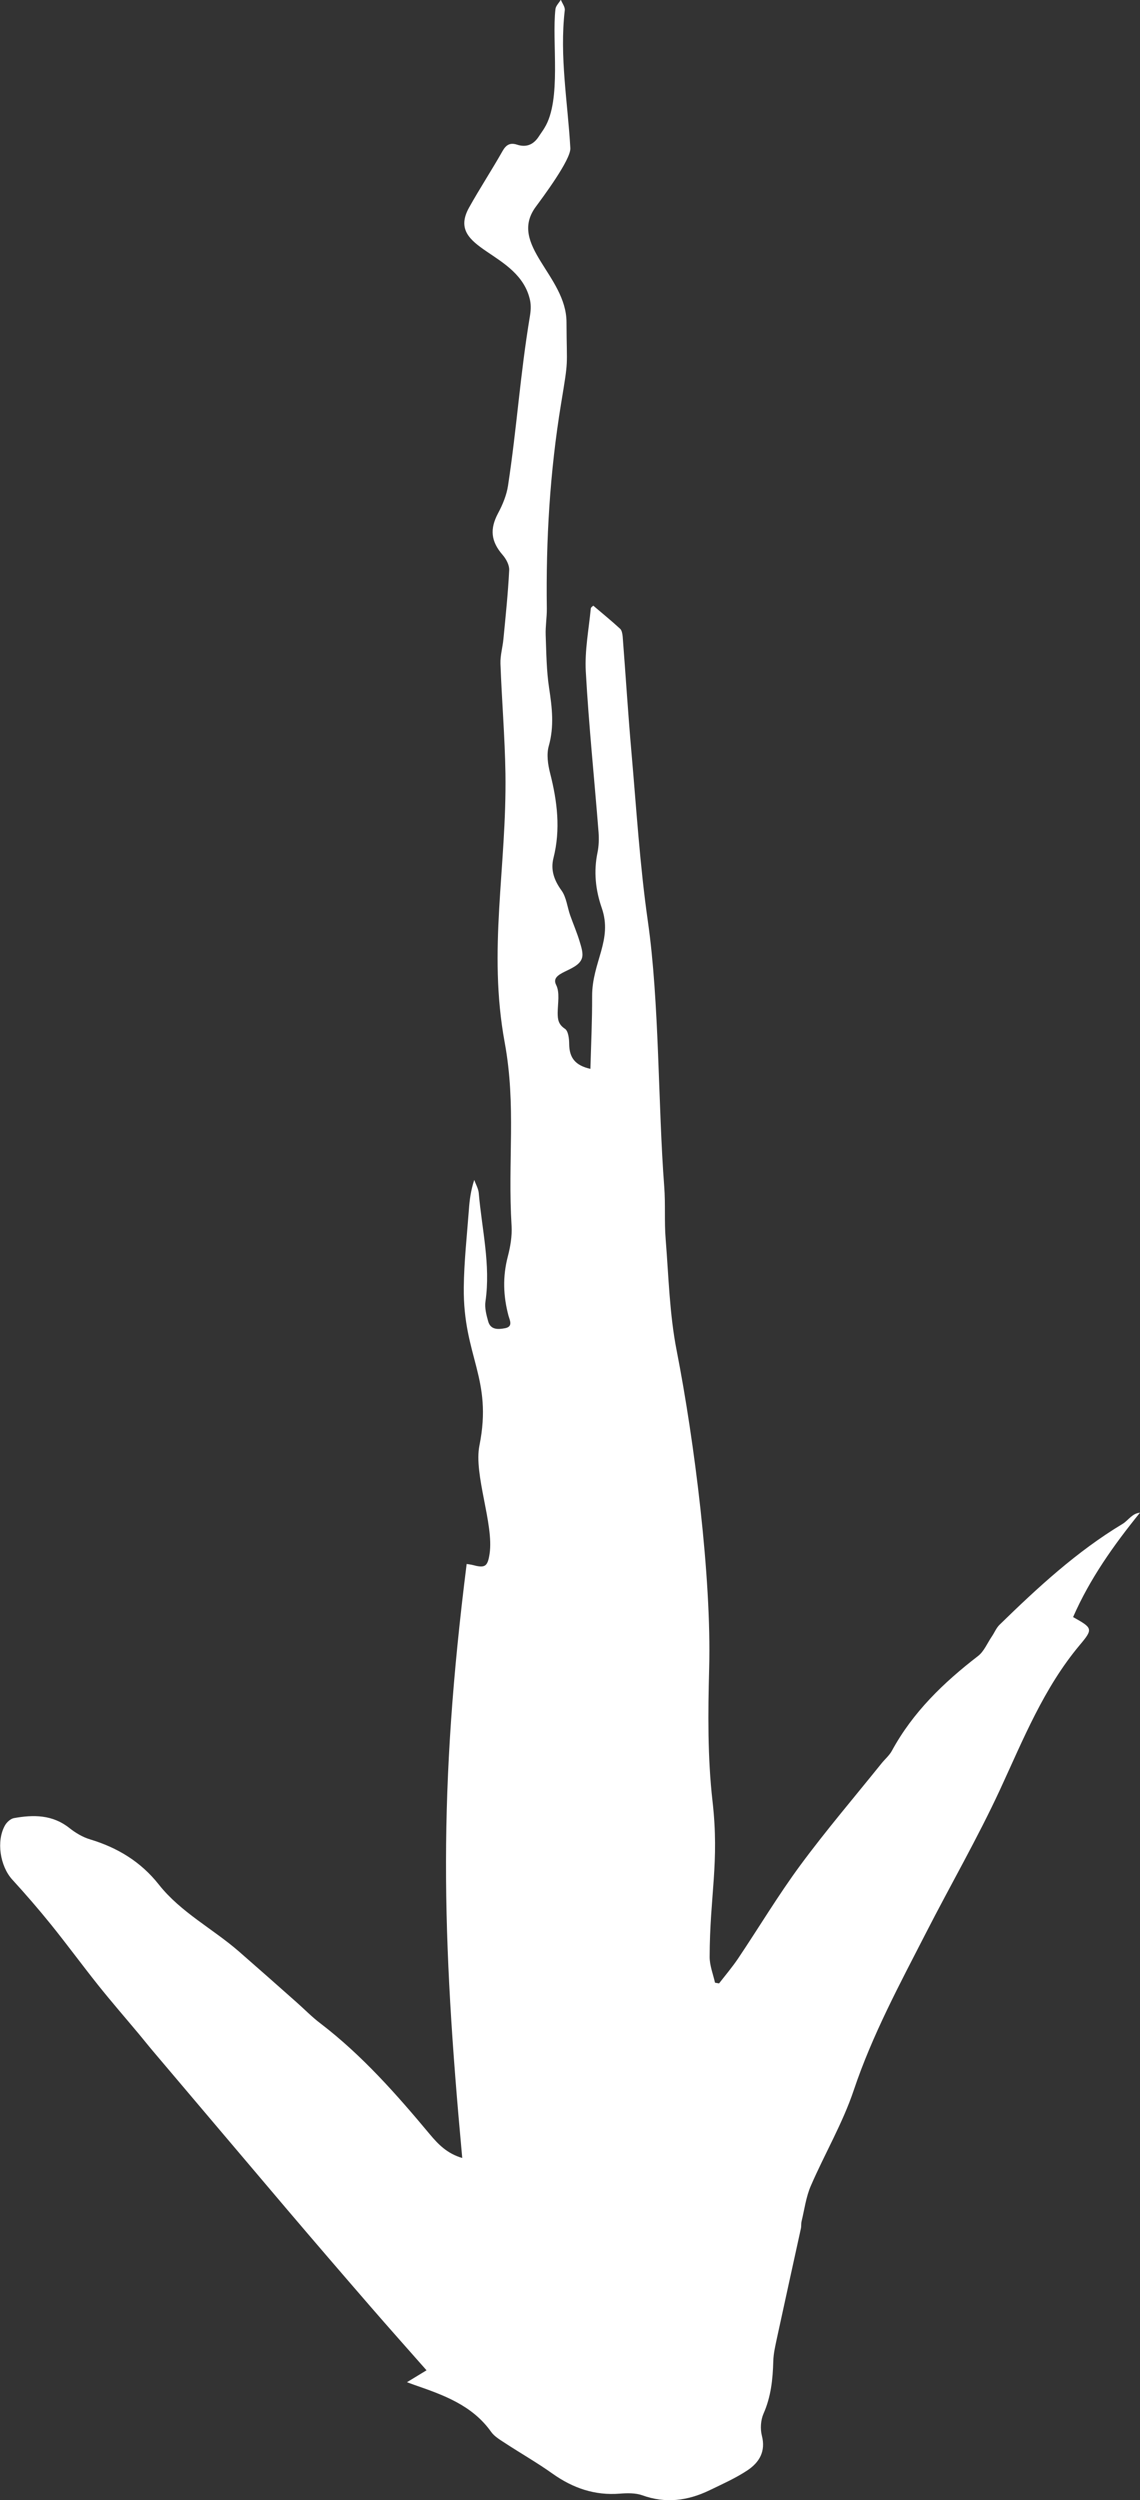 <?xml version="1.0" encoding="UTF-8"?> <svg xmlns="http://www.w3.org/2000/svg" id="Layer_2" data-name="Layer 2" viewBox="0 0 118.75 260.26"><rect x="0" y="0" width="118.75" height="260.26" fill="#333333" stroke="none"/><defs><style> .cls-1 { fill: #fff; } </style></defs><g id="Layer_1-2" data-name="Layer 1"><path class="cls-1" d="m74.89,206.49c.67-.86,1.38-1.7,1.99-2.6,2.17-3.23,4.18-6.59,6.49-9.72,2.68-3.63,5.61-7.06,8.44-10.58.36-.45.83-.84,1.1-1.34,2.19-4.02,5.38-7.09,8.96-9.85.63-.48.97-1.34,1.44-2.03.28-.41.47-.9.81-1.23,3.97-3.87,8.04-7.63,12.83-10.51.31-.19.56-.48.85-.72.25-.2.5-.39.95-.44-2.74,3.38-5.23,6.89-6.97,10.87,2.02,1.13,2.12,1.22.71,2.89-3.77,4.49-5.9,9.84-8.32,15.07-2.35,5.07-5.16,9.93-7.71,14.91-2.74,5.34-5.59,10.62-7.52,16.36-1.15,3.44-3.03,6.63-4.48,9.98-.5,1.15-.66,2.44-.96,3.68-.06.24-.02.5-.07.74-.83,3.8-1.67,7.59-2.49,11.39-.17.81-.37,1.63-.39,2.45-.05,1.88-.24,3.7-1.02,5.46-.29.67-.35,1.57-.17,2.28.43,1.66-.28,2.8-1.51,3.62-1.24.82-2.62,1.43-3.96,2.08-2.25,1.08-4.56,1.39-6.99.51-.71-.25-1.56-.23-2.33-.17-2.61.21-4.88-.57-7-2.07-1.6-1.14-3.32-2.12-4.97-3.2-.52-.34-1.1-.68-1.44-1.16-1.98-2.79-5-3.85-8.03-4.9-.19-.07-.38-.14-.74-.27.68-.41,1.25-.76,2.04-1.24-2.01-2.28-3.93-4.43-5.81-6.6-2.93-3.38-5.85-6.77-8.74-10.17-4.64-5.46-9.26-10.93-13.89-16.39-.51-.6-1-1.22-1.5-1.82-1.43-1.71-2.89-3.39-4.28-5.13-1.65-2.07-3.22-4.21-4.88-6.27-1.3-1.61-2.65-3.17-4.05-4.7-1.27-1.39-1.69-4.01-.76-5.65.19-.33.57-.68.92-.75,2.04-.37,4.03-.37,5.79,1.03.63.5,1.38.95,2.15,1.18,2.86.86,5.29,2.33,7.16,4.7,2.3,2.91,5.63,4.6,8.37,6.99,1.99,1.74,3.98,3.49,5.96,5.25.84.74,1.62,1.55,2.51,2.22,4.34,3.32,7.92,7.38,11.4,11.55.87,1.04,1.8,2,3.37,2.46-2.16-23.39-2.5-38.32.46-61.84.19.03.38.05.55.09,1.34.36,1.63.24,1.84-1.16.46-3.08-1.67-8.22-1.06-11.26,1.41-7.03-1.71-9.26-1.63-16.47.03-2.69.33-5.37.53-8.06.07-1.01.2-2.02.56-3.12.16.46.43.91.47,1.37.32,3.75,1.25,7.46.7,11.27-.1.67.09,1.41.28,2.08.25.91,1.05.85,1.75.72.87-.16.5-.83.37-1.29-.55-2.05-.62-4.07-.08-6.15.27-1.03.46-2.14.4-3.2-.42-6.82.5-12.49-.72-19.12-1.77-9.63.22-18.19.08-27.99-.06-3.81-.38-7.61-.52-11.42-.03-.86.23-1.72.31-2.58.23-2.38.48-4.77.6-7.16.03-.53-.32-1.18-.69-1.6-1.22-1.41-1.34-2.69-.47-4.33.48-.89.89-1.89,1.04-2.88.94-6.2,1.25-11.46,2.28-17.65.09-.52.12-1.1.02-1.61-1.09-5.22-8.87-5.18-6.36-9.68,1.11-1.99,2.37-3.91,3.49-5.89.38-.67.81-.89,1.51-.66,1.02.33,1.76-.04,2.31-.92.18-.28.38-.54.55-.83,1.8-2.92.74-8.96,1.14-12.37.04-.34.37-.64.56-.97.14.37.45.75.41,1.09-.56,4.82.31,9.58.58,14.36.07,1.2-2.92,5.18-3.61,6.12-2.9,3.96,3.2,7.15,3.21,12,.02,4.98.24,3.59-.57,8.51-1.16,7.06-1.58,14.16-1.48,21.31.01.91-.15,1.82-.12,2.73.07,1.85.08,3.72.36,5.55.31,2.03.54,3.99-.04,6.03-.24.86-.09,1.91.14,2.81.75,2.94,1.11,5.86.35,8.85-.31,1.23.07,2.31.84,3.37.51.71.6,1.72.9,2.58.32.9.7,1.78.98,2.7.17.58.42,1.28.24,1.79-.46,1.37-3.38,1.38-2.68,2.76.4.79.17,1.92.16,2.9,0,.7.07,1.21.76,1.67.35.23.44,1.05.44,1.61.02,1.39.61,2.2,2.21,2.56.07-2.55.19-5.06.18-7.57-.01-3.55,2.17-5.83,1-9.19-.65-1.87-.85-3.79-.44-5.76.14-.68.16-1.41.11-2.11-.44-5.58-1.02-11.15-1.33-16.74-.12-2.17.31-4.37.52-6.55.01-.13.2-.24.26-.3.96.82,1.9,1.58,2.79,2.4.18.16.24.51.27.79.31,4,.56,8.01.91,12.01.52,5.9.88,11.83,1.72,17.69,1.2,8.38,1.05,19.08,1.7,27.59.14,1.82,0,3.65.15,5.47.31,3.88.4,7.81,1.15,11.62,1.83,9.34,3.64,23.56,3.38,33.07-.12,4.6-.17,9.25.35,13.81.73,6.41-.28,9.76-.3,16.22,0,.89.36,1.79.56,2.68.15.03.3.05.45.08Z"></path></g></svg> 